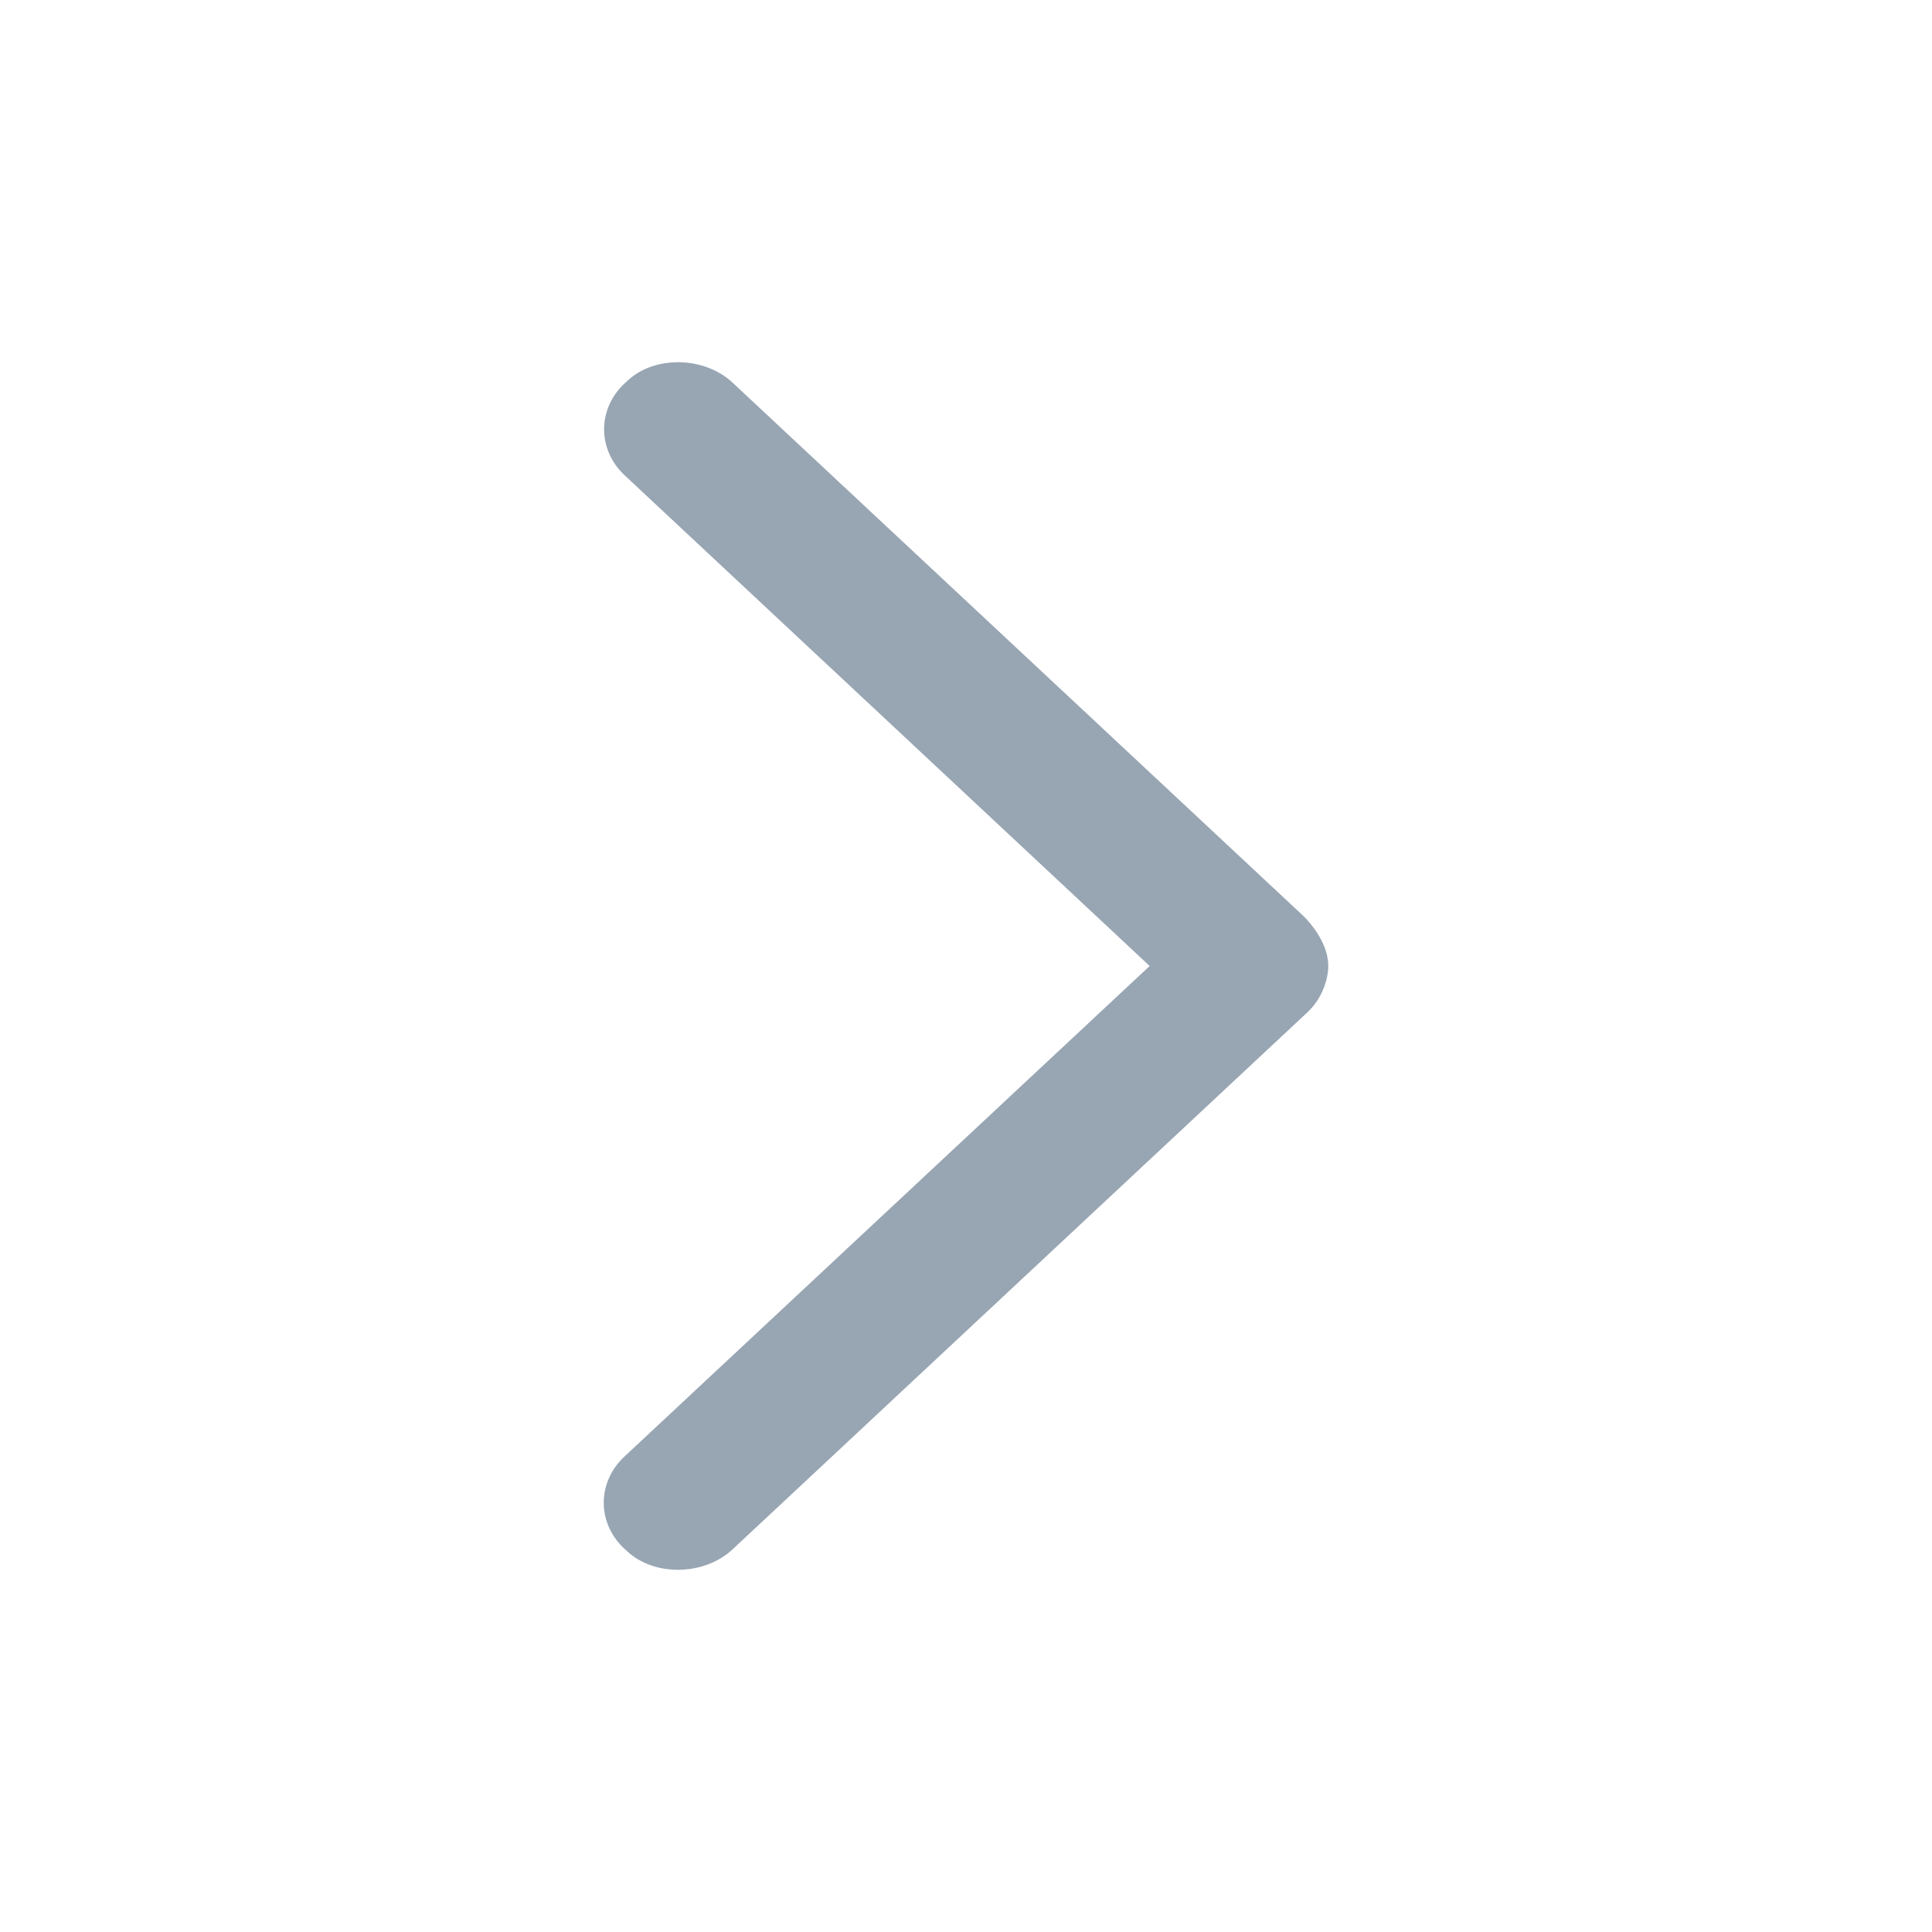 <svg width="16" height="16" viewBox="0 0 16 16" fill="none" xmlns="http://www.w3.org/2000/svg">
<path d="M6.069 3.171L10.804 7.595C10.943 7.743 11 7.882 11 8C11 8.118 10.943 8.277 10.827 8.384L6.069 12.829C5.834 13.051 5.417 13.058 5.192 12.845C4.943 12.634 4.935 12.281 5.174 12.06L9.521 8L5.177 3.94C4.938 3.72 4.946 3.366 5.195 3.155C5.417 2.942 5.834 2.949 6.069 3.171Z" fill="#98A5B3"/>
</svg>
